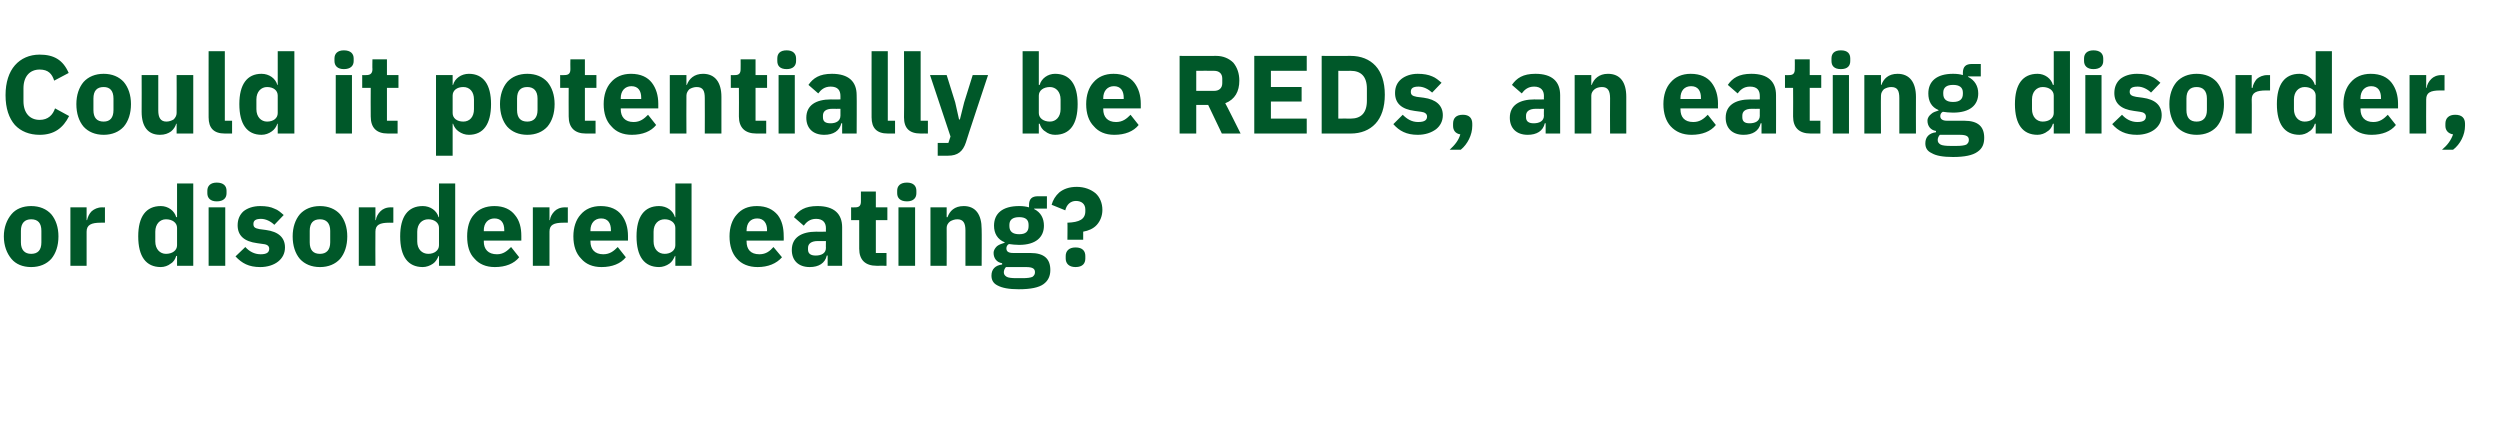 <?xml version="1.0" standalone="no"?><!DOCTYPE svg PUBLIC "-//W3C//DTD SVG 1.1//EN" "http://www.w3.org/Graphics/SVG/1.1/DTD/svg11.dtd"><svg xmlns="http://www.w3.org/2000/svg" version="1.1" width="586px" height="104.7px" viewBox="0 -11 586 104.7" style="top:-11px"><desc>Could it potentially be REDs, an eating disorder, or disordered eating?</desc><defs/><g id="Polygon196577"><path d="m12 49.7c1.1-1.3 1.7-3.1 1.7-5.3c0-2.1-.6-3.9-1.7-5.2c-1.1-1.2-2.7-1.9-4.7-1.9c-2 0-3.6.7-4.6 1.9C1.6 40.5.9 42.3.9 44.4c0 2.2.7 4 1.8 5.3c1 1.2 2.6 1.9 4.6 1.9c2 0 3.6-.7 4.7-1.9zm-7.1-3.9v-2.7c0-1.8.9-2.7 2.4-2.7c1.6 0 2.4.9 2.4 2.7v2.7c0 1.8-.8 2.7-2.4 2.7c-1.5 0-2.4-.9-2.4-2.7zm15.4 5.5v-8c0-1.6 1.1-2.1 3.3-2.1c.03.02 1 0 1 0v-3.6s-.68.03-.7 0c-1 0-1.8.4-2.4.9c-.6.6-.9 1.3-1.1 2.1h-.1v-3h-3.8v13.7h3.8zm21.2 0h3.8V32h-3.8v7.9s-.16.02-.2 0c-.4-1.5-1.9-2.6-3.6-2.6c-3.5 0-5.3 2.5-5.3 7.1c0 4.7 1.8 7.2 5.3 7.2c.8 0 1.7-.3 2.3-.8c.7-.4 1.1-1.1 1.3-1.8h.2v2.3zm-5.1-5.7v-2.3c0-1.8 1.1-2.9 2.5-2.9c1.5 0 2.6.8 2.6 2v4.1c0 1.2-1.1 2-2.6 2c-1.4 0-2.5-1.1-2.5-2.9zm16.7-11.3v-.6c0-1.1-.7-1.9-2.3-1.9c-1.5 0-2.2.8-2.2 1.9v.6c0 1.1.7 1.9 2.2 1.9c1.6 0 2.3-.8 2.3-1.9zm-4.2 17h3.9V37.6h-3.9v13.7zm16.3-1c1-.8 1.6-1.9 1.6-3.3c0-2.3-1.5-3.7-4.5-4.1l-1.5-.2c-1.1-.2-1.4-.5-1.4-1.2c0-.8.5-1.2 1.8-1.2c1.1 0 2.3.6 3.1 1.4l2.2-2.3c-.7-.6-1.3-1.2-2.2-1.5c-.8-.4-1.9-.6-3.3-.6c-1.7 0-3 .5-3.9 1.2c-.9.8-1.4 1.9-1.4 3.3c0 2.4 1.5 3.8 4.6 4.2l1.4.2c1 .1 1.4.5 1.4 1.1c0 .8-.5 1.3-2 1.3c-1.5 0-2.7-.7-3.6-1.7l-2.3 2.2c1.5 1.6 3.1 2.5 5.8 2.5c1.7 0 3.2-.5 4.2-1.3zm14.5-.6c1.1-1.3 1.7-3.1 1.7-5.3c0-2.1-.6-3.9-1.7-5.2c-1.1-1.2-2.7-1.9-4.7-1.9c-2 0-3.6.7-4.7 1.9c-1.1 1.3-1.7 3.1-1.7 5.2c0 2.2.6 4 1.7 5.3c1.1 1.2 2.7 1.9 4.7 1.9c2 0 3.6-.7 4.7-1.9zm-7.1-3.9v-2.7c0-1.8.8-2.7 2.4-2.7c1.5 0 2.4.9 2.4 2.7v2.7c0 1.8-.9 2.7-2.4 2.7c-1.6 0-2.4-.9-2.4-2.7zM88 51.3s-.04-8 0-8c0-1.6 1-2.1 3.3-2.1c-.02.02.9 0 .9 0v-3.6s-.63.03-.6 0c-1.1 0-1.9.4-2.4.9c-.6.6-1 1.3-1.1 2.1h-.1v-3h-3.9v13.7h3.9zm14.9 0h3.8V32h-3.8v7.9s-.15.02-.1 0c-.4-1.5-1.9-2.6-3.7-2.6c-3.5 0-5.3 2.5-5.3 7.1c0 4.7 1.8 7.2 5.3 7.2c.8 0 1.7-.3 2.4-.8c.6-.4 1-1.1 1.3-1.8h.1v2.3zm-5.1-5.7v-2.3c0-1.8 1.1-2.9 2.6-2.9c1.4 0 2.5.8 2.5 2v4.1c0 1.2-1.1 2-2.5 2c-1.5 0-2.6-1.1-2.6-2.9zm23.9 3.7l-1.9-2.4c-.9.9-1.8 1.7-3.3 1.7c-2.1 0-3.1-1.2-3.1-3c.04.04 0-.2 0-.2h8.8v-1.1c0-1.9-.4-3.6-1.5-4.9c-1-1.3-2.6-2.1-4.8-2.1c-2.1 0-3.7.7-4.8 2c-1.1 1.2-1.6 3-1.6 5.1c0 2.2.5 4 1.7 5.2c1.1 1.3 2.7 2 4.8 2c2.5 0 4.5-.8 5.7-2.3zm-3.5-6.4c.02.03 0 .3 0 .3h-4.8s.04-.24 0-.2c0-1.7 1-2.8 2.5-2.8c1.6 0 2.3 1.1 2.3 2.7zm10.6 8.4s-.02-8 0-8c0-1.6 1-2.1 3.3-2.1c0 .02 1 0 1 0v-3.6s-.71.03-.7 0c-1.1 0-1.9.4-2.4.9c-.6.6-1 1.3-1.1 2.1h-.1v-3h-3.9v13.7h3.9zm17.9-2l-1.9-2.4c-.9.9-1.8 1.7-3.4 1.7c-2 0-3-1.2-3-3c.02.04 0-.2 0-.2h8.8s-.02-1.11 0-1.1c0-1.9-.5-3.6-1.5-4.9c-1-1.3-2.6-2.1-4.9-2.1c-2 0-3.6.7-4.7 2c-1.1 1.2-1.7 3-1.7 5.1c0 2.2.6 4 1.8 5.2c1.1 1.3 2.7 2 4.8 2c2.5 0 4.5-.8 5.7-2.3zm-3.5-6.4v.3h-4.8s.02-.24 0-.2c0-1.7 1-2.8 2.5-2.8c1.6 0 2.3 1.1 2.3 2.7zm15.1 8.4h3.8V32h-3.8v7.9s-.14.02-.1 0c-.4-1.5-1.9-2.6-3.7-2.6c-3.5 0-5.3 2.5-5.3 7.1c0 4.7 1.8 7.2 5.3 7.2c.8 0 1.7-.3 2.4-.8c.6-.4 1-1.1 1.3-1.8h.1v2.3zm-5.1-5.7v-2.3c0-1.8 1.1-2.9 2.6-2.9c1.4 0 2.5.8 2.5 2v4.1c0 1.2-1.1 2-2.5 2c-1.5 0-2.6-1.1-2.6-2.9zm30.1 3.7l-2-2.4c-.8.9-1.7 1.7-3.3 1.7c-2.1 0-3-1.2-3-3c-.02.04 0-.2 0-.2h8.7s.04-1.11 0-1.1c0-1.9-.4-3.6-1.4-4.9c-1.1-1.3-2.6-2.1-4.9-2.1c-2.1 0-3.6.7-4.7 2c-1.1 1.2-1.7 3-1.7 5.1c0 2.2.6 4 1.7 5.2c1.1 1.3 2.8 2 4.9 2c2.4 0 4.4-.8 5.7-2.3zm-3.5-6.4c-.04.03 0 .3 0 .3H175s-.02-.24 0-.2c0-1.7.9-2.8 2.5-2.8c1.5 0 2.3 1.1 2.3 2.7zm17.6-.6c.02.01 0 9 0 9H194v-2.4h-.2c-.4 1.8-1.9 2.7-4 2.7c-2.7 0-4.2-1.6-4.2-4c0-2.9 2.2-4.3 5.8-4.3c.01.05 2.2 0 2.2 0c0 0-.03-.81 0-.8c0-1.3-.7-2.2-2.3-2.2c-1.5 0-2.3.8-2.9 1.6l-2.3-2c1.1-1.6 2.6-2.6 5.5-2.6c3.9 0 5.8 1.8 5.8 5zm-3.8 3.2s-1.9.03-1.9 0c-1.5 0-2.3.6-2.3 1.6v.4c0 1 .7 1.4 1.8 1.4c1.3 0 2.4-.5 2.4-1.8c-.03.05 0-1.6 0-1.6zm14.2 5.8v-3h-2.5v-7.7h2.7v-3h-2.7v-3.7h-3.5v2.3c0 .9-.3 1.4-1.3 1.4c-.04.03-1 0-1 0v3h1.9s.02 6.7 0 6.7c0 2.6 1.4 4 4.1 4c-.02-.02 2.3 0 2.3 0zm7-17v-.6c0-1.1-.7-1.9-2.2-1.9c-1.6 0-2.3.8-2.3 1.9v.6c0 1.1.7 1.9 2.3 1.9c1.5 0 2.2-.8 2.2-1.9zm-4.2 17h3.9V37.6h-3.9v13.7zm11.3 0s.03-8.86 0-8.9c0-.6.3-1.1.8-1.5c.5-.3 1.1-.5 1.7-.5c1.4 0 1.9.9 1.9 2.6v8.3h3.8s.05-8.57 0-8.6c0-3.4-1.4-5.4-4.2-5.4c-2.2 0-3.3 1.2-3.8 2.6c-.01.04-.2 0-.2 0v-2.3h-3.8v13.7h3.8zm19.6-3h-4c-1.2 0-1.6-.4-1.6-1.1c0-.4.2-.8.6-1c.7.1 1.5.2 2.4.2c3.9 0 5.8-1.8 5.8-4.5c0-1.7-.7-3.1-2.3-3.9v-.1h3V35h-2.1c-1.4 0-2.1.6-2.1 2.1v.5c-.7-.2-1.4-.3-2.3-.3c-4 0-5.9 1.8-5.9 4.6c0 1.8.8 3.2 2.5 3.9v.1c-.6.2-1.3.4-1.8.8c-.4.4-.8.9-.8 1.6c0 1.2.7 2.2 2 2.4v.3c-1.6.2-2.5 1.1-2.5 2.6c0 1 .4 1.8 1.4 2.3c1.1.6 2.7.9 5 .9c2.8 0 4.7-.4 5.8-1.2c1.1-.8 1.6-1.9 1.6-3.3c0-2.6-1.4-4-4.7-4zm.5 5.6c-.5.2-1.2.3-2.3.3h-1.5c-1.1 0-1.8-.1-2.2-.3c-.5-.3-.7-.6-.7-1.1c0-.4.2-.9.5-1.2h4.7c1.6 0 2.1.4 2.1 1.2c0 .5-.2.8-.6 1.1zM236.6 42v-.3c0-1.2.8-1.8 2.3-1.8c1.5 0 2.2.6 2.2 1.8v.3c0 1.3-.7 1.9-2.2 1.9c-1.5 0-2.3-.6-2.3-1.9zm17.3 3.2v-1.9c1.2-.2 2.4-.7 3.2-1.6c.8-.9 1.3-2.1 1.3-3.5c0-1.6-.6-3-1.6-3.9c-1.1-.9-2.6-1.5-4.4-1.5c-1.8 0-3.1.5-4.1 1.3c-.9.8-1.5 1.8-1.8 2.9l3.2 1.3c.3-1.3 1.2-2.2 2.5-2.2c1.3 0 2.2.7 2.2 2v.4c0 1.9-1.4 2.6-4.2 2.7c.05.04 0 4 0 4h3.7zm.5 4.4v-.6c0-1.1-.6-2-2.3-2c-1.6 0-2.3.9-2.3 2v.6c0 1.1.7 2 2.3 2c1.7 0 2.3-.9 2.3-2z" stroke="none" fill="#005829"/></g><g id="Polygon196576"><path d="m16.2 16.2l-3.3-1.8c-.5 1.5-1.6 2.7-3.6 2.7c-2.3 0-3.8-1.6-3.8-4.4v-3c0-2.8 1.5-4.4 3.8-4.4c2 0 2.9 1 3.4 2.6l3.4-1.8c-1.3-3-3.4-4.3-6.8-4.3c-2.4 0-4.4.9-5.8 2.5c-1.4 1.6-2.2 4-2.2 7c0 3.1.8 5.4 2.2 7c1.4 1.5 3.4 2.3 5.8 2.3c3.4 0 5.5-1.6 6.9-4.4zM29 18.7c1.1-1.3 1.7-3.1 1.7-5.3c0-2.1-.6-3.9-1.7-5.2c-1.1-1.2-2.7-1.9-4.7-1.9c-2 0-3.6.7-4.7 1.9c-1.1 1.3-1.7 3.1-1.7 5.2c0 2.2.6 4 1.7 5.3c1.1 1.2 2.7 1.9 4.7 1.9c2 0 3.6-.7 4.7-1.9zm-7.1-3.9v-2.7c0-1.8.8-2.7 2.4-2.7c1.5 0 2.3.9 2.3 2.7v2.7c0 1.8-.8 2.7-2.3 2.7c-1.6 0-2.4-.9-2.4-2.7zm19.5 5.5h3.9V6.6h-3.9s.04 8.9 0 8.9c0 .6-.3 1.1-.7 1.5c-.5.3-1.1.5-1.7.5c-1.4 0-1.9-1-1.9-2.6c-.02-.03 0-8.3 0-8.3h-3.9s.03 8.61 0 8.6c0 3.5 1.5 5.4 4.3 5.4c1.1 0 1.9-.3 2.6-.8c.6-.5 1-1.1 1.2-1.8h.1v2.3zm13 0v-3h-1.7V1h-3.8s-.02 15.54 0 15.5c0 2.5 1.2 3.8 3.8 3.8c0-.02 1.7 0 1.7 0zm10.7 0h3.9V1h-3.9v7.9s-.1.02-.1 0c-.4-1.5-1.9-2.6-3.7-2.6c-3.4 0-5.2 2.5-5.2 7.1c0 4.7 1.8 7.2 5.2 7.2c.9 0 1.7-.3 2.4-.8c.6-.4 1.1-1.1 1.3-1.8h.1v2.3zm-5-5.7v-2.3c0-1.8 1.1-2.9 2.5-2.9c1.5 0 2.5.8 2.5 2v4.1c0 1.2-1 2-2.5 2c-1.4 0-2.5-1.1-2.5-2.9zM82.9 3.3v-.6c0-1.1-.7-1.9-2.3-1.9c-1.5 0-2.2.8-2.2 1.9v.6c0 1.1.7 1.9 2.2 1.9c1.6 0 2.3-.8 2.3-1.9zm-4.2 17h3.8V6.6h-3.8v13.7zm14.5 0v-3h-2.5V9.6h2.7v-3h-2.7V2.9h-3.4s-.05 2.27 0 2.3c0 .9-.4 1.4-1.4 1.4c0 .03-1 0-1 0v3h2s-.04 6.7 0 6.7c0 2.6 1.3 4 4 4c.02-.02 2.3 0 2.3 0zm9 5.2h3.9V18h.1c.2.7.7 1.4 1.3 1.8c.7.5 1.5.8 2.4.8c3.4 0 5.2-2.5 5.2-7.2c0-4.6-1.8-7.1-5.2-7.1c-1.8 0-3.3 1.1-3.7 2.6c.01.02-.1 0-.1 0V6.6h-3.9v18.9zm3.9-10v-4.1c0-1.2 1-2 2.5-2c1.5 0 2.5 1.1 2.5 2.9v2.3c0 1.8-1 2.9-2.5 2.9c-1.5 0-2.5-.8-2.5-2zm22.2 3.2c1.1-1.3 1.7-3.1 1.7-5.3c0-2.1-.6-3.9-1.7-5.2c-1.1-1.2-2.7-1.9-4.7-1.9c-2 0-3.6.7-4.7 1.9c-1.1 1.3-1.7 3.1-1.7 5.2c0 2.2.6 4 1.7 5.3c1.1 1.2 2.7 1.9 4.7 1.9c2 0 3.6-.7 4.7-1.9zm-7.1-3.9v-2.7c0-1.8.8-2.7 2.4-2.7c1.5 0 2.4.9 2.4 2.7v2.7c0 1.8-.9 2.7-2.4 2.7c-1.6 0-2.4-.9-2.4-2.7zm18.4 5.5v-3h-2.5V9.6h2.7v-3h-2.7V2.9h-3.4s-.04 2.27 0 2.3c0 .9-.3 1.4-1.4 1.4c.01.03-1 0-1 0v3h2s-.03 6.7 0 6.7c0 2.6 1.4 4 4 4c.03-.02 2.3 0 2.3 0zm14.2-2l-1.9-2.4c-.9.9-1.8 1.7-3.4 1.7c-2 0-3-1.2-3-3c.02.04 0-.2 0-.2h8.8s-.02-1.11 0-1.1c0-1.9-.5-3.6-1.5-4.9c-1-1.3-2.6-2.1-4.9-2.1c-2 0-3.6.7-4.7 2c-1.1 1.2-1.7 3-1.7 5.1c0 2.2.6 4 1.8 5.2c1.1 1.3 2.7 2 4.8 2c2.5 0 4.5-.8 5.7-2.3zm-3.5-6.4v.3h-4.8s.02-.24 0-.2c0-1.7 1-2.8 2.5-2.8c1.6 0 2.3 1.1 2.3 2.7zm10.6 8.4s-.04-8.86 0-8.9c0-.6.3-1.1.7-1.5c.5-.3 1.1-.5 1.7-.5c1.5 0 1.9.9 1.9 2.6c.03.04 0 8.3 0 8.3h3.9s-.02-8.57 0-8.6c0-3.4-1.5-5.4-4.3-5.4c-2.1 0-3.3 1.2-3.8 2.6c.02.04-.1 0-.1 0V6.6H157v13.7h3.9zm18.7 0v-3h-2.5V9.6h2.7v-3h-2.7V2.9h-3.5s.03 2.27 0 2.3c0 .9-.3 1.4-1.3 1.4c-.03.03-1 0-1 0v3h1.9s.04 6.7 0 6.7c0 2.6 1.4 4 4.1 4c-.01-.02 2.3 0 2.3 0zm7-17v-.6c0-1.1-.7-1.9-2.2-1.9c-1.6 0-2.2.8-2.2 1.9v.6c0 1.1.6 1.9 2.2 1.9c1.5 0 2.2-.8 2.2-1.9zm-4.1 17h3.8V6.6h-3.8v13.7zm18.3-9c.05.01 0 9 0 9h-3.4v-2.4h-.2c-.4 1.8-1.9 2.7-4 2.7c-2.7 0-4.2-1.6-4.2-4c0-2.9 2.2-4.3 5.8-4.3c.04.05 2.2 0 2.2 0v-.8c0-1.3-.6-2.2-2.3-2.2c-1.5 0-2.3.8-2.9 1.6l-2.3-2c1.1-1.6 2.6-2.6 5.5-2.6c3.9 0 5.8 1.8 5.8 5zm-3.8 3.2s-1.87.03-1.9 0c-1.5 0-2.2.6-2.2 1.6v.4c0 1 .6 1.4 1.8 1.4c1.2 0 2.3-.5 2.3-1.8v-1.6zm12.8 5.8v-3h-1.7V1h-3.8s-.02 15.54 0 15.5c0 2.5 1.2 3.8 3.8 3.8c0-.02 1.7 0 1.7 0zm7.7 0v-3h-1.7V1h-3.9s.05 15.54 0 15.5c0 2.5 1.2 3.8 3.9 3.8c-.03-.02 1.7 0 1.7 0zM226 13l-1 4h-.2l-.9-4l-2-6.4H218l4.8 14.4l-.5 1.5h-2.5v3s2.37-.02 2.4 0c2.3 0 3.5-1 4.2-3.1c-.05-.01 5.2-15.8 5.2-15.8H228l-2 6.4zm13.7 7.3h3.8V18h.2c.2.7.6 1.4 1.3 1.8c.6.5 1.4.8 2.3.8c3.5 0 5.3-2.5 5.3-7.2c0-4.6-1.8-7.1-5.3-7.1c-1.7 0-3.2 1.1-3.6 2.6c-.03.02-.2 0-.2 0V1h-3.8v19.3zm3.8-4.8v-4.1c0-1.2 1.1-2 2.6-2c1.4 0 2.5 1.1 2.5 2.9v2.3c0 1.8-1.1 2.9-2.5 2.9c-1.5 0-2.6-.8-2.6-2zm23.4 2.8l-1.9-2.4c-.9.9-1.8 1.7-3.4 1.7c-2 0-3-1.2-3-3c.02.04 0-.2 0-.2h8.8s-.02-1.11 0-1.1c0-1.9-.5-3.6-1.5-4.9c-1-1.3-2.6-2.1-4.9-2.1c-2 0-3.6.7-4.7 2c-1.1 1.2-1.7 3-1.7 5.1c0 2.2.6 4 1.8 5.2c1.1 1.3 2.7 2 4.8 2c2.5 0 4.5-.8 5.7-2.3zm-3.5-6.4v.3h-4.8s.02-.24 0-.2c0-1.7 1-2.8 2.5-2.8c1.6 0 2.3 1.1 2.3 2.7zm17 1.7h2.8l3.2 6.7h4.4s-3.56-7.14-3.6-7.1c2.3-.9 3.3-2.8 3.3-5.3c0-1.7-.5-3.1-1.4-4.2c-1-1-2.4-1.6-4-1.6c-.04.03-8.6 0-8.6 0v18.2h3.9v-6.7zm0-3.3V5.6s4.17-.04 4.2 0c1.1 0 1.9.6 1.9 1.8v1.1c0 1.2-.8 1.8-1.9 1.8h-4.2zm25.9 10v-3.5h-8.4v-4h7.2V9.4h-7.2V5.6h8.4V2.1H294v18.2h12.3zm3.5 0s6.8-.02 6.8 0c2.4 0 4.4-.8 5.8-2.3c1.4-1.5 2.2-3.8 2.2-6.8c0-3-.8-5.3-2.2-6.8c-1.4-1.5-3.4-2.3-5.8-2.3c0 .03-6.8 0-6.8 0v18.2zm3.9-3.5V5.6s2.9.04 2.9 0c2.4 0 3.8 1.3 3.8 4.2v2.8c0 2.9-1.4 4.2-3.8 4.2c0-.03-2.9 0-2.9 0zm22.9 2.5c1-.8 1.6-1.9 1.6-3.3c0-2.3-1.6-3.7-4.5-4.1l-1.6-.2c-1.1-.2-1.4-.5-1.4-1.2c0-.8.5-1.2 1.8-1.2c1.2 0 2.3.6 3.2 1.4l2.2-2.3c-.7-.6-1.4-1.2-2.2-1.5c-.9-.4-2-.6-3.4-.6c-1.6 0-2.9.5-3.8 1.2c-1 .8-1.5 1.9-1.5 3.3c0 2.4 1.5 3.8 4.6 4.2l1.5.2c.9.1 1.4.5 1.4 1.1c0 .8-.5 1.3-2.1 1.3c-1.5 0-2.6-.7-3.6-1.7l-2.2 2.2c1.4 1.6 3.1 2.5 5.7 2.5c1.8 0 3.2-.5 4.3-1.3zm4-1.3v.5c0 1 .5 1.8 1.7 2c-.4 1.4-1.3 2.5-2.5 3.6h2.6c1.6-1.3 2.7-3.5 2.7-5.6v-.5c0-1.3-.7-2.1-2.2-2.1c-1.6 0-2.3.8-2.3 2.1zm25.1-6.7v9h-3.4v-2.4h-.2c-.4 1.8-1.9 2.7-4 2.7c-2.7 0-4.2-1.6-4.2-4c0-2.9 2.2-4.3 5.8-4.3c.01.05 2.2 0 2.2 0c0 0-.04-.81 0-.8c0-1.3-.7-2.2-2.3-2.2c-1.5 0-2.3.8-2.9 1.6l-2.3-2c1.1-1.6 2.6-2.6 5.5-2.6c3.9 0 5.8 1.8 5.8 5zm-3.8 3.2s-1.91.03-1.9 0c-1.5 0-2.3.6-2.3 1.6v.4c0 1 .7 1.4 1.8 1.4c1.3 0 2.4-.5 2.4-1.8c-.04.05 0-1.6 0-1.6zm11.1 5.8v-8.9c0-.6.3-1.1.8-1.5c.4-.3 1-.5 1.7-.5c1.4 0 1.9.9 1.9 2.6c-.04.04 0 8.3 0 8.3h3.8v-8.6c0-3.4-1.4-5.4-4.3-5.4c-2.1 0-3.3 1.2-3.8 2.6c.05.04-.1 0-.1 0V6.6h-3.9v13.7h3.9zm29.2-2l-1.9-2.4c-.9.9-1.8 1.7-3.4 1.7c-2.1 0-3-1.2-3-3v-.2h8.8s-.04-1.11 0-1.1c0-1.9-.5-3.6-1.5-4.9c-1-1.3-2.6-2.1-4.9-2.1c-2 0-3.6.7-4.7 2c-1.1 1.2-1.7 3-1.7 5.1c0 2.2.6 4 1.7 5.2c1.2 1.3 2.8 2 4.9 2c2.5 0 4.5-.8 5.7-2.3zm-3.5-6.4c-.02.03 0 .3 0 .3h-4.8v-.2c0-1.7.9-2.8 2.5-2.8c1.6 0 2.3 1.1 2.3 2.7zm17.6-.6c.03.01 0 9 0 9h-3.4v-2.4h-.2c-.4 1.8-1.9 2.7-4 2.7c-2.7 0-4.2-1.6-4.2-4c0-2.9 2.2-4.3 5.8-4.3c.03.05 2.2 0 2.2 0c0 0-.02-.81 0-.8c0-1.3-.6-2.2-2.3-2.2c-1.5 0-2.3.8-2.9 1.6l-2.3-2c1.1-1.6 2.6-2.6 5.5-2.6c3.9 0 5.8 1.8 5.8 5zm-3.8 3.2s-1.89.03-1.9 0c-1.5 0-2.2.6-2.2 1.6v.4c0 1 .6 1.4 1.7 1.4c1.3 0 2.4-.5 2.4-1.8c-.02.05 0-1.6 0-1.6zm14.2 5.8v-3h-2.5V9.6h2.7v-3h-2.7V2.9h-3.5s.03 2.27 0 2.3c0 .9-.3 1.4-1.3 1.4c-.03.03-1 0-1 0v3h1.9s.04 6.7 0 6.7c0 2.6 1.4 4 4.1 4c-.01-.02 2.3 0 2.3 0zm7-17v-.6c0-1.1-.6-1.9-2.2-1.9c-1.6 0-2.2.8-2.2 1.9v.6c0 1.1.6 1.9 2.2 1.9c1.6 0 2.2-.8 2.2-1.9zm-4.1 17h3.8V6.6h-3.8v13.7zm11.3 0s-.05-8.86 0-8.9c0-.6.3-1.1.7-1.5c.5-.3 1.1-.5 1.7-.5c1.5 0 1.9.9 1.9 2.6c.02.04 0 8.3 0 8.3h3.9s-.03-8.57 0-8.6c0-3.4-1.5-5.4-4.3-5.4c-2.2 0-3.3 1.2-3.8 2.6c.01.04-.1 0-.1 0V6.6H437v13.7h3.9zm19.5-3h-4c-1.1 0-1.6-.4-1.6-1.1c0-.4.2-.8.6-1c.7.1 1.5.2 2.4.2c4 0 5.9-1.8 5.9-4.5c0-1.7-.8-3.1-2.4-3.9v-.1h3V4h-2.1c-1.4 0-2.1.6-2.1 2.1v.5c-.6-.2-1.4-.3-2.3-.3c-3.9 0-5.8 1.8-5.8 4.6c0 1.8.7 3.2 2.4 3.9v.1c-.6.2-1.3.4-1.7.8c-.5.4-.9.9-.9 1.6c0 1.2.7 2.2 2 2.4v.3c-1.6.2-2.5 1.1-2.5 2.6c0 1 .4 1.8 1.5 2.3c1 .6 2.6.9 5 .9c2.7 0 4.6-.4 5.7-1.2c1.2-.8 1.6-1.9 1.6-3.3c0-2.6-1.4-4-4.7-4zm.5 5.6c-.5.2-1.2.3-2.2.3h-1.6c-1 0-1.8-.1-2.2-.3c-.5-.3-.7-.6-.7-1.1c0-.4.2-.9.5-1.2h4.7c1.6 0 2.1.4 2.1 1.2c0 .5-.2.8-.6 1.1zM455.5 11v-.3c0-1.2.8-1.8 2.3-1.8c1.5 0 2.3.6 2.3 1.8v.3c0 1.3-.8 1.9-2.3 1.9c-1.5 0-2.3-.6-2.3-1.9zm25.9 9.3h3.8V1h-3.8v7.9s-.17.02-.2 0c-.4-1.5-1.9-2.6-3.6-2.6c-3.5 0-5.3 2.5-5.3 7.1c0 4.7 1.8 7.2 5.3 7.2c.8 0 1.7-.3 2.3-.8c.7-.4 1.1-1.1 1.3-1.8h.2v2.3zm-5.1-5.7v-2.3c0-1.8 1.1-2.9 2.5-2.9c1.5 0 2.6.8 2.6 2v4.1c0 1.2-1.1 2-2.6 2c-1.4 0-2.5-1.1-2.5-2.9zM493 3.3v-.6c0-1.1-.7-1.9-2.3-1.9c-1.5 0-2.2.8-2.2 1.9v.6c0 1.1.7 1.9 2.2 1.9c1.6 0 2.3-.8 2.3-1.9zm-4.2 17h3.8V6.6h-3.8v13.7zm16.3-1c1-.8 1.6-1.9 1.6-3.3c0-2.3-1.5-3.7-4.5-4.1l-1.5-.2c-1.1-.2-1.5-.5-1.5-1.2c0-.8.5-1.2 1.9-1.2c1.1 0 2.3.6 3.1 1.4l2.2-2.3c-.7-.6-1.4-1.2-2.2-1.5c-.8-.4-1.9-.6-3.3-.6c-1.7 0-3 .5-3.9 1.2c-.9.8-1.4 1.9-1.4 3.3c0 2.4 1.5 3.8 4.6 4.2l1.4.2c.9.1 1.4.5 1.4 1.1c0 .8-.5 1.3-2 1.3c-1.5 0-2.7-.7-3.6-1.7l-2.3 2.2c1.4 1.6 3.1 2.5 5.8 2.5c1.7 0 3.2-.5 4.2-1.3zm14.5-.6c1.1-1.3 1.7-3.1 1.7-5.3c0-2.1-.6-3.9-1.7-5.2c-1.1-1.2-2.7-1.9-4.7-1.9c-2 0-3.6.7-4.7 1.9c-1.1 1.3-1.7 3.1-1.7 5.2c0 2.2.6 4 1.7 5.3c1.1 1.2 2.7 1.9 4.7 1.9c2 0 3.6-.7 4.7-1.9zm-7.1-3.9v-2.7c0-1.8.8-2.7 2.4-2.7c1.5 0 2.4.9 2.4 2.7v2.7c0 1.8-.9 2.7-2.4 2.7c-1.6 0-2.4-.9-2.4-2.7zm15.3 5.5s.05-8 0-8c0-1.6 1.1-2.1 3.4-2.1c-.03.02.9 0 .9 0V6.6s-.64.03-.6 0c-1.1 0-1.9.4-2.5.9c-.5.6-.9 1.3-1 2.1h-.2v-3H524v13.7h3.8zm15 0h3.8V1h-3.8v7.9s-.16.02-.2 0c-.4-1.5-1.9-2.6-3.6-2.6c-3.5 0-5.3 2.5-5.3 7.1c0 4.7 1.8 7.2 5.3 7.2c.8 0 1.7-.3 2.3-.8c.7-.4 1.1-1.1 1.3-1.8h.2v2.3zm-5.1-5.7v-2.3c0-1.8 1.1-2.9 2.5-2.9c1.5 0 2.6.8 2.6 2v4.1c0 1.2-1.1 2-2.6 2c-1.4 0-2.5-1.1-2.5-2.9zm23.9 3.7l-1.9-2.4c-.9.9-1.8 1.7-3.4 1.7c-2 0-3-1.2-3-3c.02.04 0-.2 0-.2h8.8s-.01-1.11 0-1.1c0-1.9-.5-3.6-1.5-4.9c-1-1.3-2.6-2.1-4.9-2.1c-2 0-3.6.7-4.7 2c-1.1 1.2-1.7 3-1.7 5.1c0 2.2.6 4 1.8 5.2c1.1 1.3 2.7 2 4.8 2c2.5 0 4.5-.8 5.7-2.3zm-3.5-6.4v.3h-4.8s.02-.24 0-.2c0-1.7 1-2.8 2.5-2.8c1.6 0 2.3 1.1 2.3 2.7zm10.6 8.4s-.04-8 0-8c0-1.6 1-2.1 3.3-2.1c-.01.02 1 0 1 0V6.6s-.72.03-.7 0c-1.1 0-1.9.4-2.4.9c-.6.6-1 1.3-1.1 2.1h-.1v-3h-3.9v13.7h3.9zm4.5-2.3v.5c0 1 .6 1.8 1.8 2c-.5 1.4-1.3 2.5-2.6 3.6h2.6c1.7-1.3 2.8-3.5 2.8-5.6v-.5c0-1.3-.7-2.1-2.3-2.1c-1.5 0-2.3.8-2.3 2.1z" stroke="none" fill="#005829"/></g></svg>